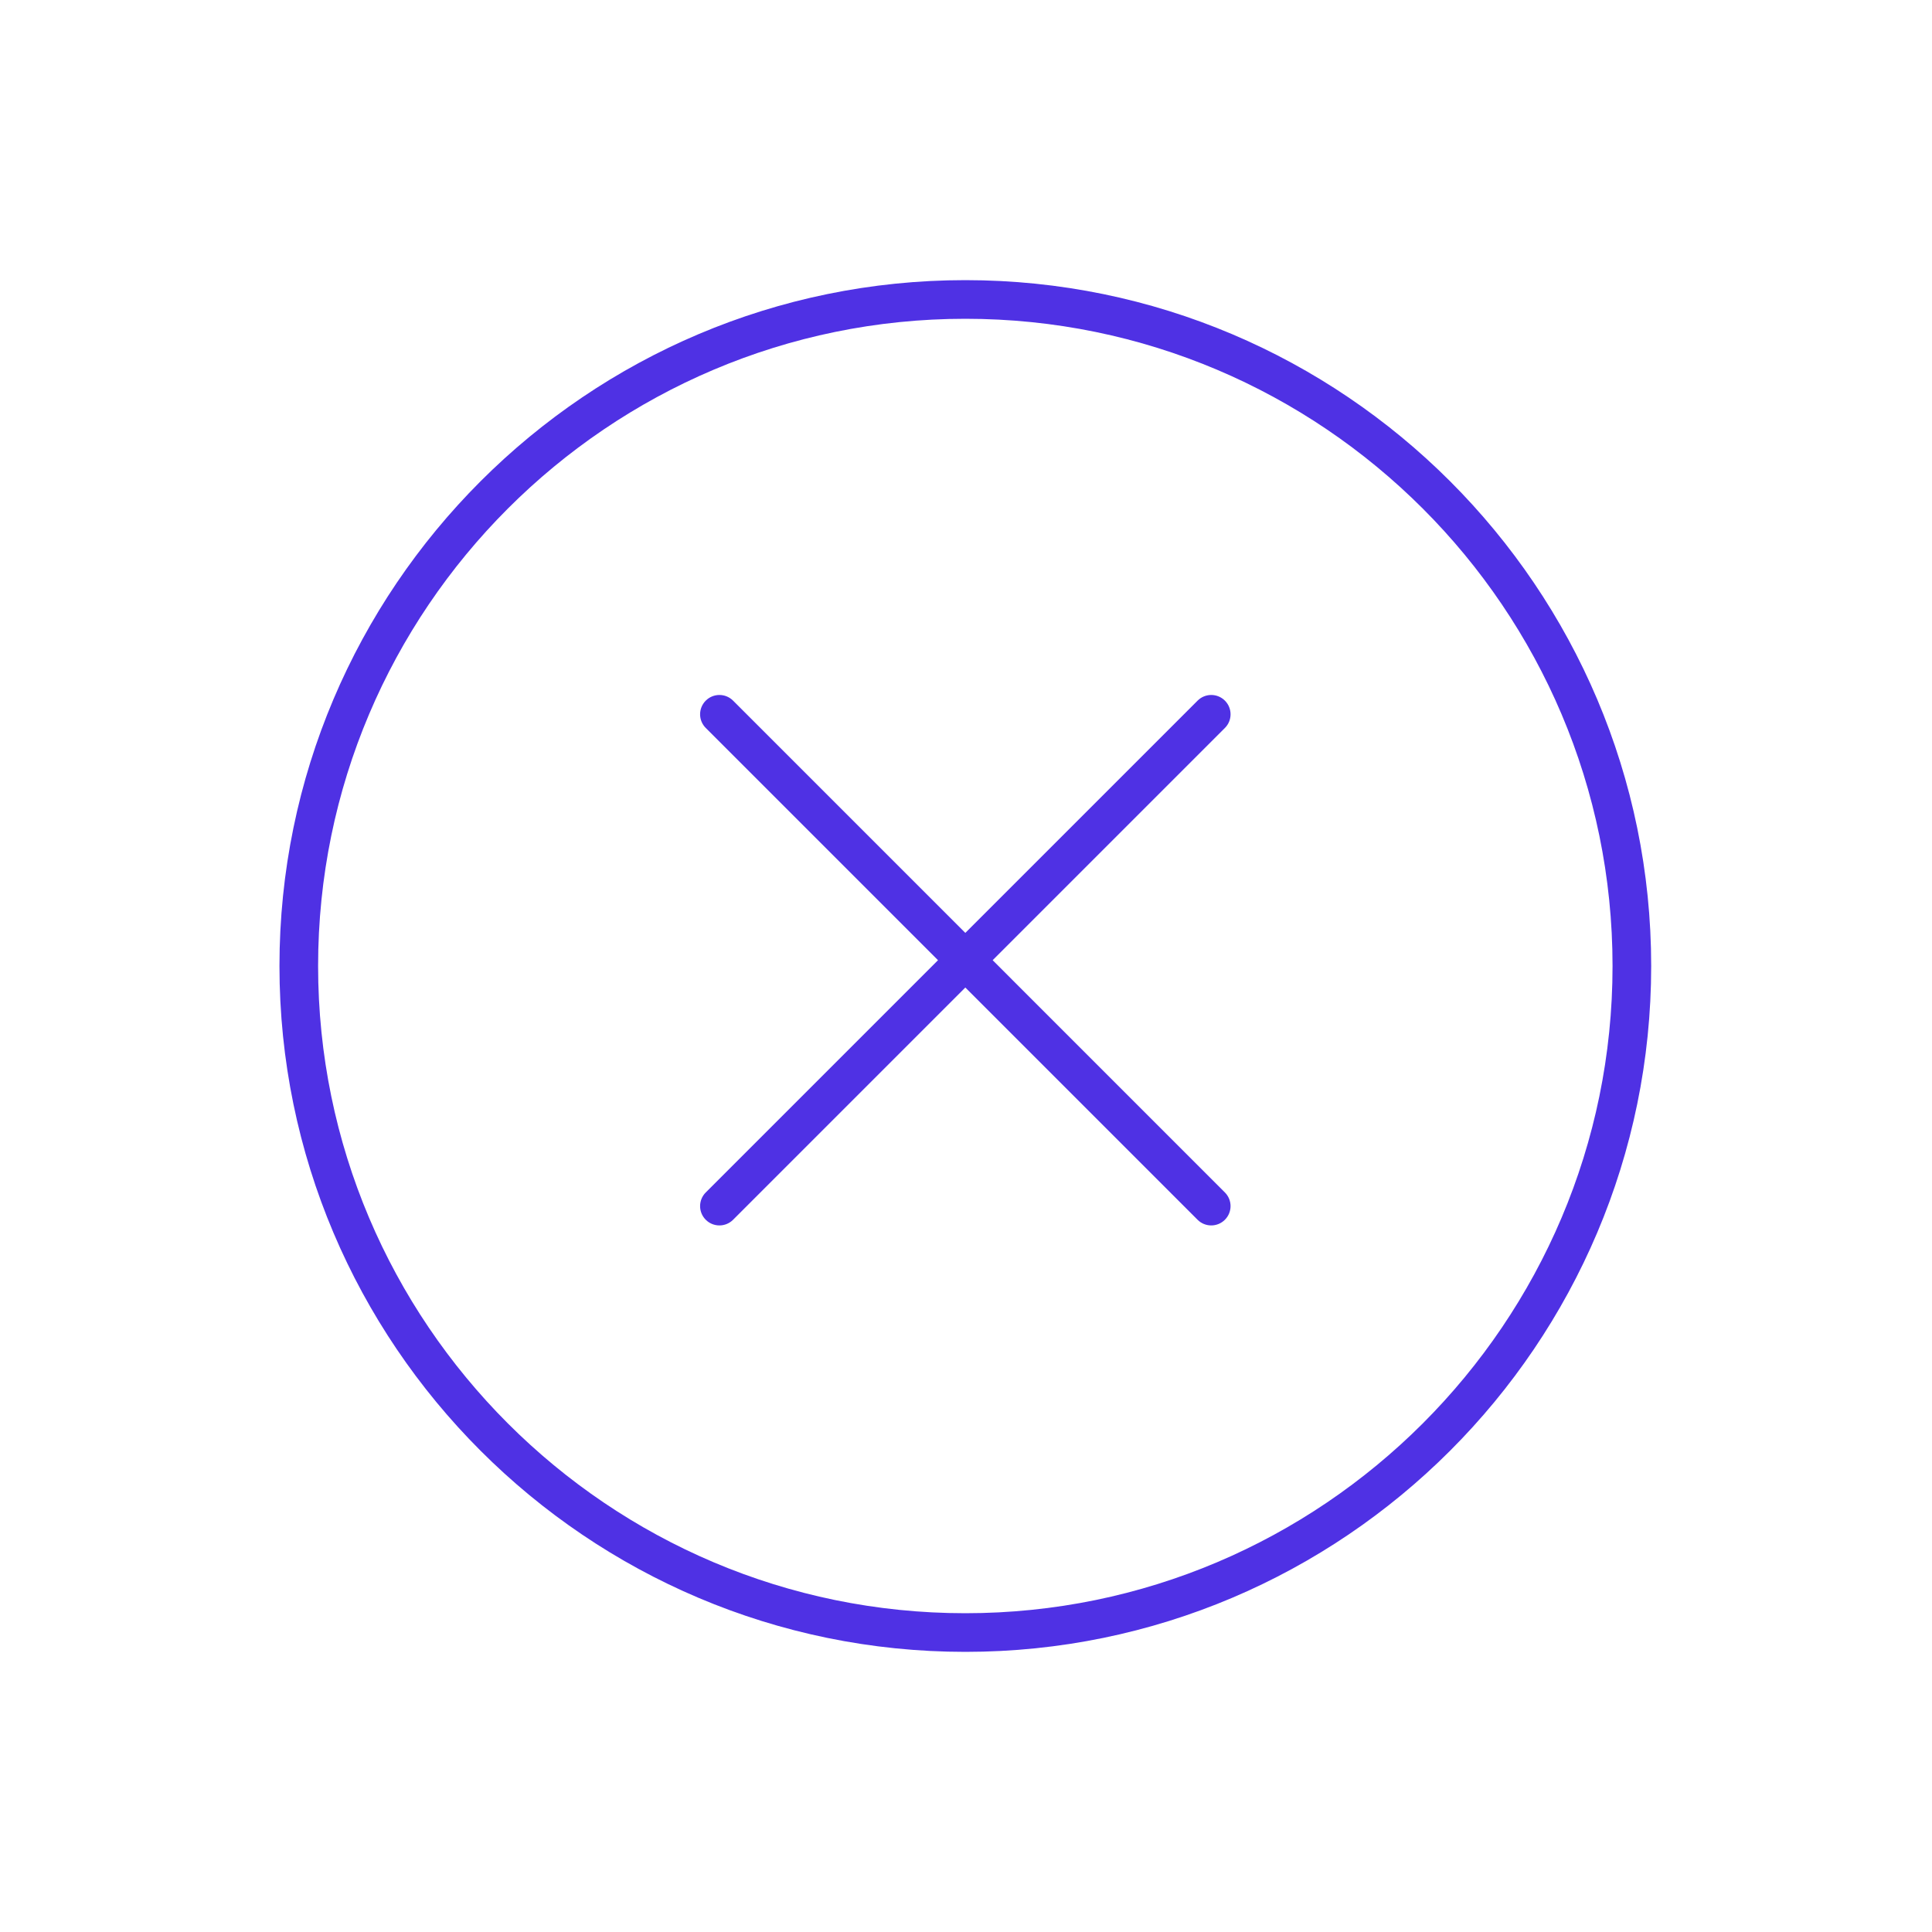 <svg xmlns="http://www.w3.org/2000/svg" xmlns:xlink="http://www.w3.org/1999/xlink" version="1.1" x="0px" y="0px" viewBox="0 0 100 100" style="enable-background:new 0 0 100 100;fill:url(#CerosGradient_id56880d961);" xml:space="preserve" aria-hidden="true" width="100px" height="100px"><defs><linearGradient class="cerosgradient" data-cerosgradient="true" id="CerosGradient_id56880d961" gradientUnits="userSpaceOnUse" x1="50%" y1="100%" x2="50%" y2="0%"><stop offset="0%" stop-color="#4F31E4"/><stop offset="100%" stop-color="#4F31E4"/></linearGradient><linearGradient/></defs><g><path d="M49.965,14.5c-19.575,0-35.5,15.925-35.5,35.5s15.925,35.5,35.5,35.5s35.5-15.925,35.5-35.5S69.54,14.5,49.965,14.5z    M49.965,83.5c-18.472,0-33.5-15.028-33.5-33.5s15.028-33.5,33.5-33.5s33.5,15.028,33.5,33.5S68.437,83.5,49.965,83.5z" style="fill:url(#CerosGradient_id56880d961);"/><path d="M63.401,36.265c-0.391-0.391-1.023-0.391-1.414,0L49.965,48.286L37.944,36.265c-0.391-0.391-1.023-0.391-1.414,0   s-0.391,1.023,0,1.414L48.551,49.7L36.53,61.721c-0.391,0.391-0.391,1.023,0,1.414c0.195,0.195,0.451,0.293,0.707,0.293   s0.512-0.098,0.707-0.293l12.021-12.021l12.021,12.021c0.195,0.195,0.451,0.293,0.707,0.293s0.512-0.098,0.707-0.293   c0.391-0.391,0.391-1.023,0-1.414L51.38,49.7l12.021-12.021C63.791,37.289,63.791,36.656,63.401,36.265z" style="fill:url(#CerosGradient_id56880d961);"/></g></svg>